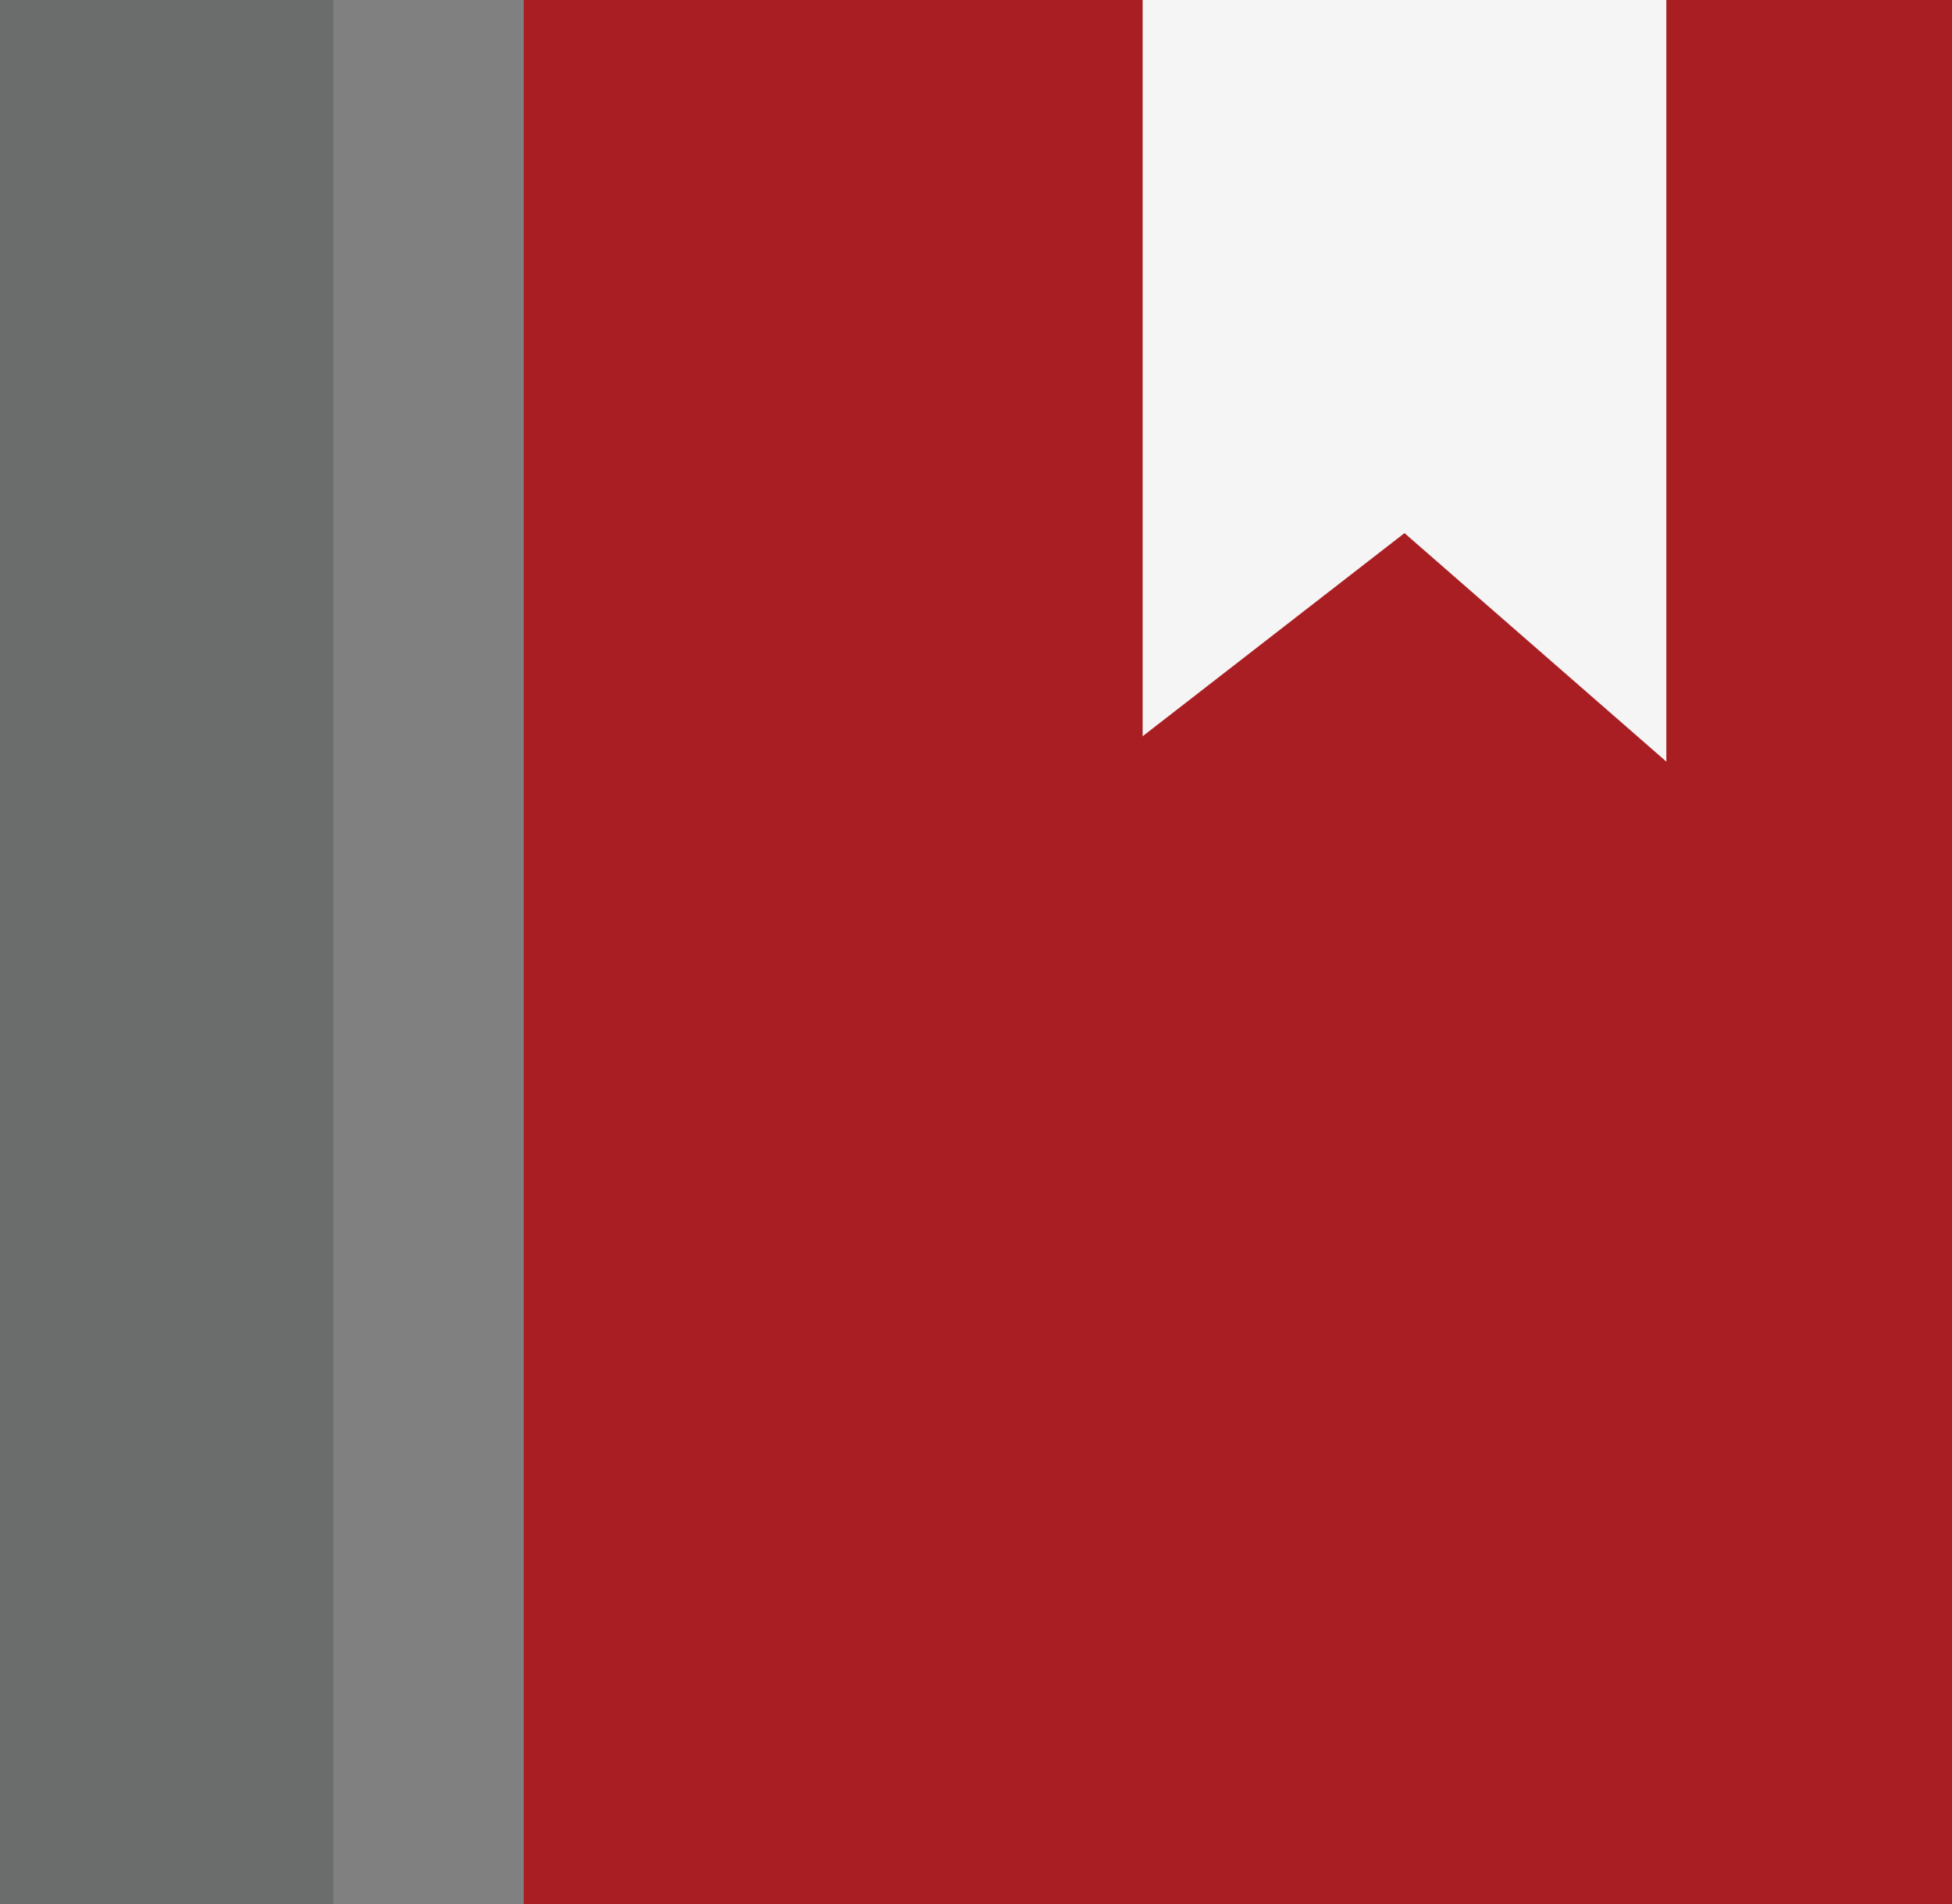 <svg xmlns="http://www.w3.org/2000/svg" width="41" height="40" viewBox="0 0 41 40" fill="none"><rect x="0" y="0" width="41" height="40" fill="#808080" stroke="none"/><path d="M24.333 0V15L29.333 10L34.333 15V0H41V40H11V0H24.333Z" fill="#A91E22"></path><path d="M24 15.467V0H35V16L29.5 11.2L24 15.467Z" fill="#F5F5F5"></path><rect width="7" height="40" fill="#4D4F4F" fill-opacity="0.4"></rect></svg>